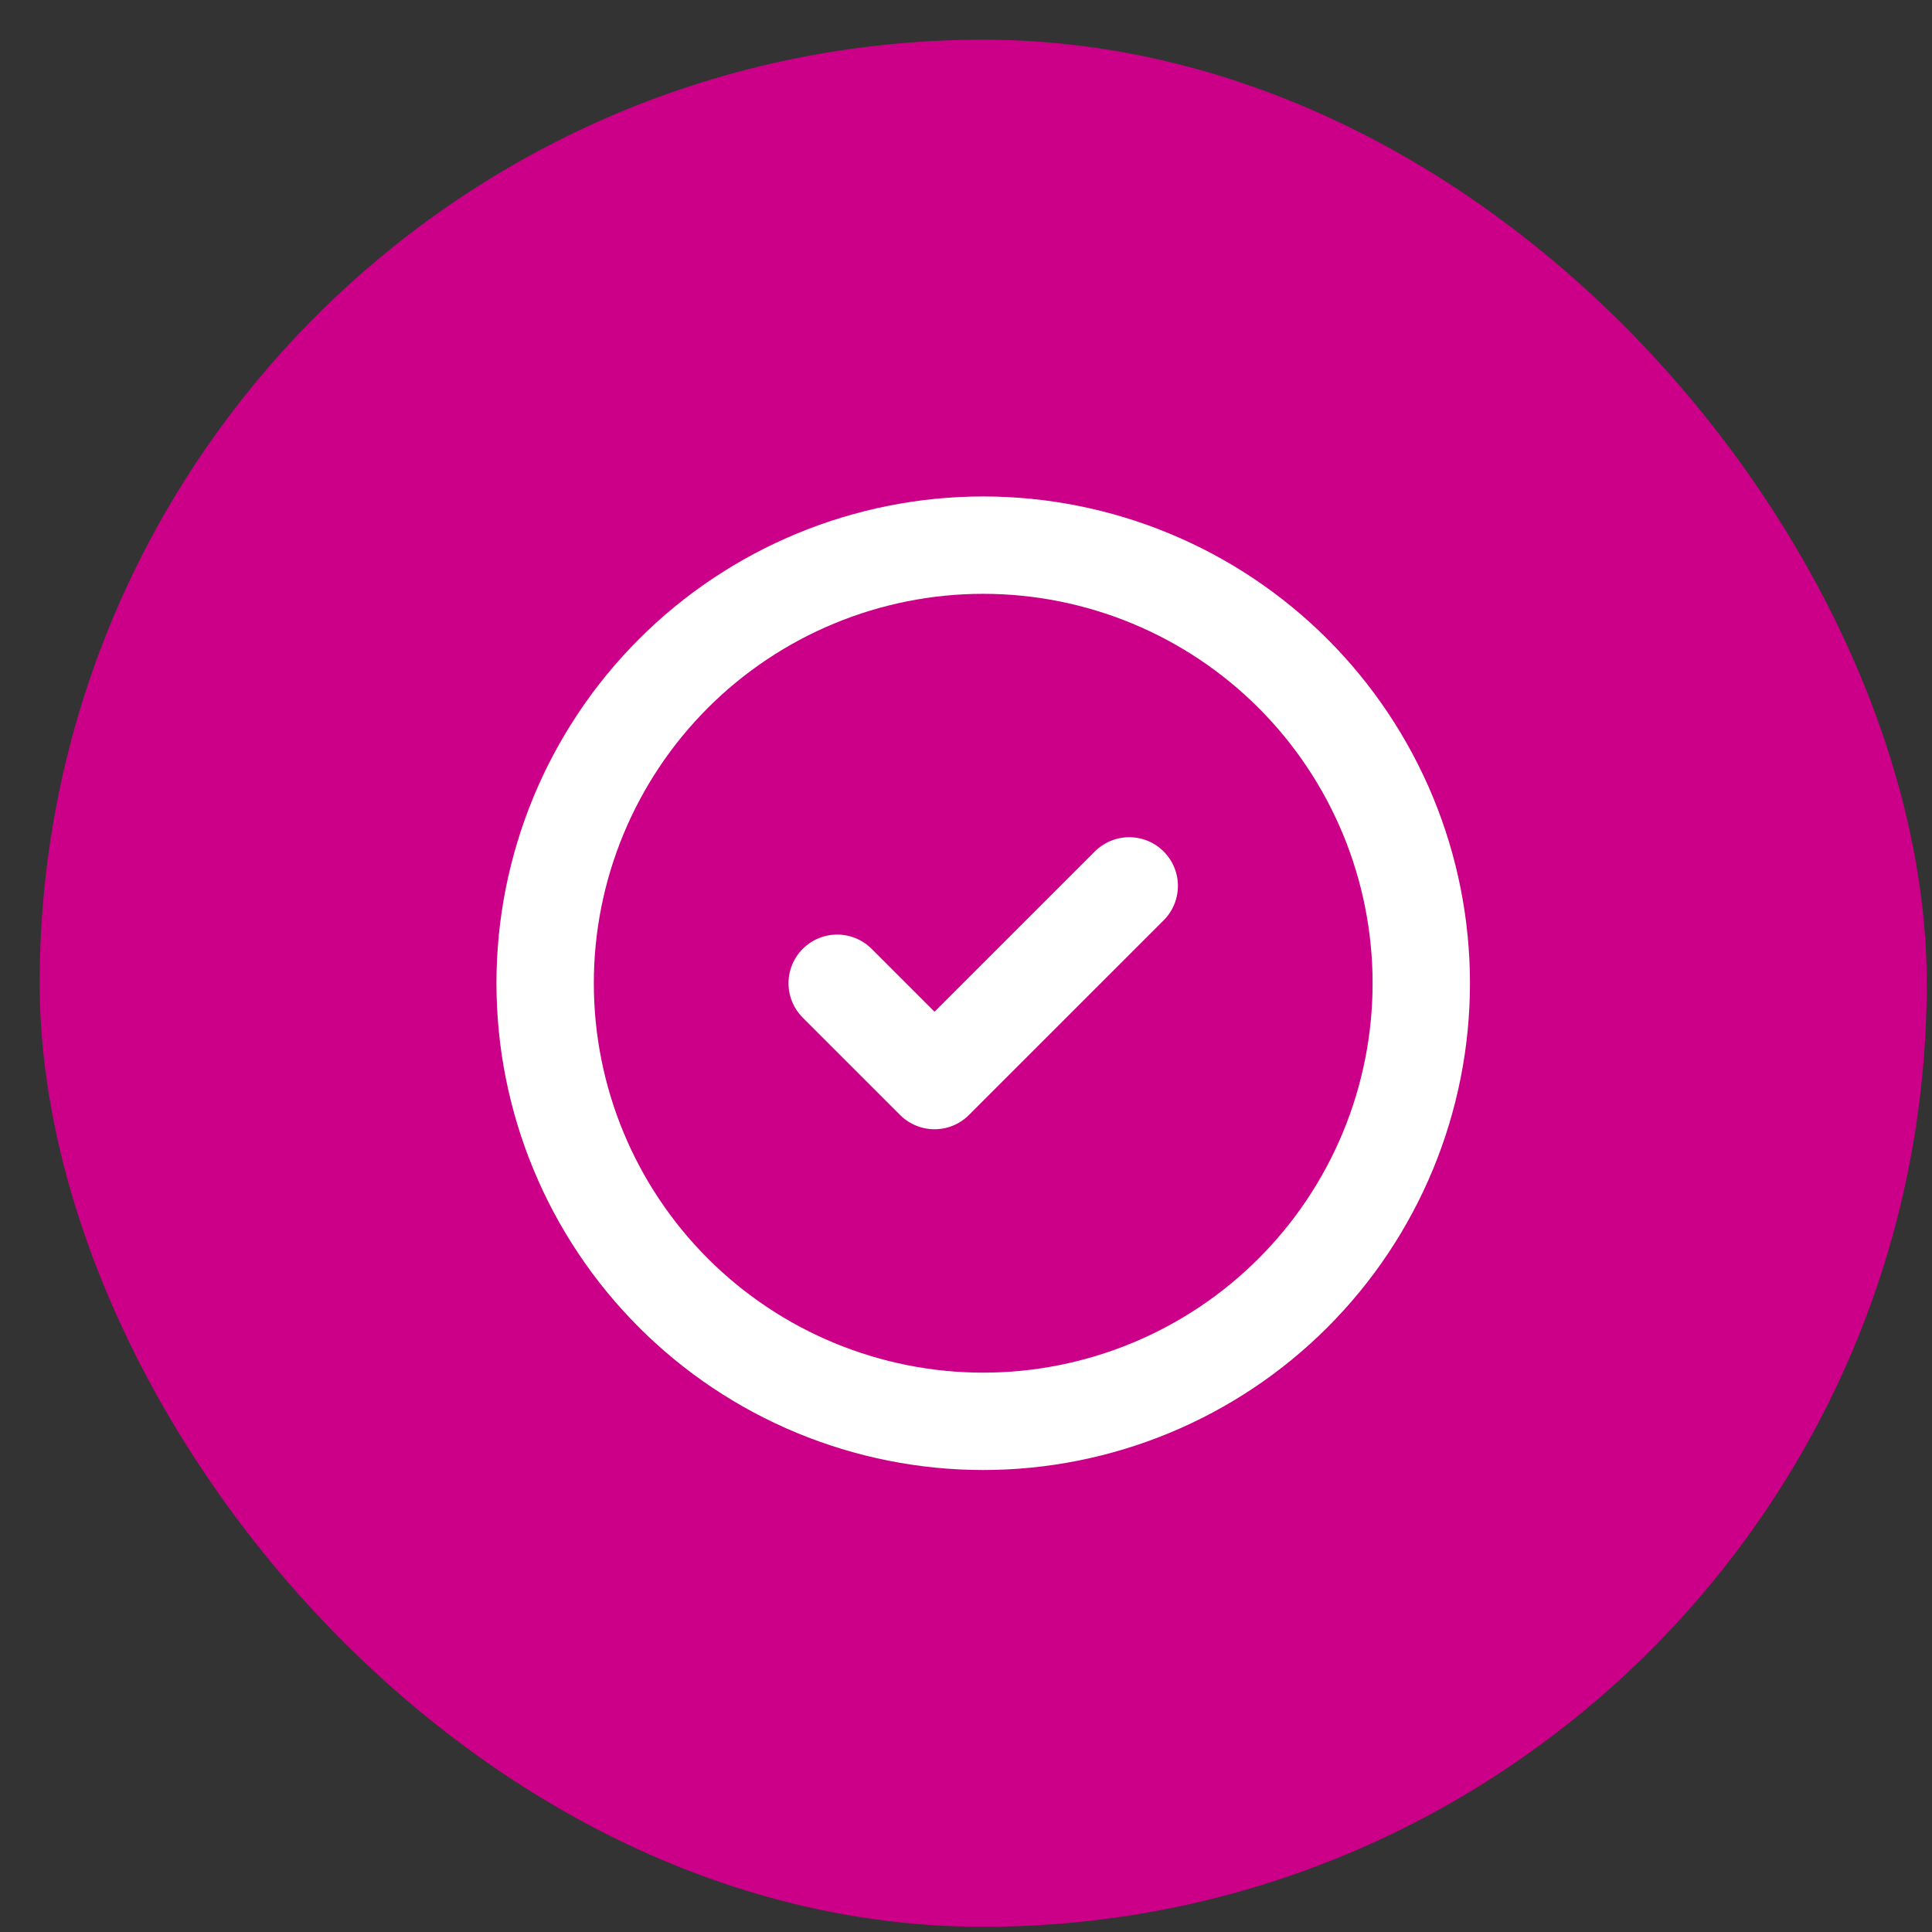 <svg width="43" height="43" viewBox="0 0 43 43" fill="none" xmlns="http://www.w3.org/2000/svg">
<rect x="0" y="0" width="43" height="43" fill="#333333" stroke="none"/>
<rect x="0.883" y="0.884" width="42" height="42" rx="21" fill="#CC0088"/>
<path d="M12.133 21.884C12.133 23.164 12.385 24.432 12.875 25.615C13.365 26.798 14.083 27.872 14.989 28.778C15.894 29.683 16.969 30.401 18.152 30.891C19.335 31.381 20.602 31.634 21.883 31.634C23.163 31.634 24.431 31.381 25.614 30.891C26.797 30.401 27.872 29.683 28.777 28.778C29.683 27.872 30.401 26.798 30.891 25.615C31.381 24.432 31.633 23.164 31.633 21.884C31.633 20.603 31.381 19.335 30.891 18.152C30.401 16.97 29.683 15.895 28.777 14.989C27.872 14.084 26.797 13.366 25.614 12.876C24.431 12.386 23.163 12.133 21.883 12.133C20.602 12.133 19.335 12.386 18.152 12.876C16.969 13.366 15.894 14.084 14.989 14.989C14.083 15.895 13.365 16.97 12.875 18.152C12.385 19.335 12.133 20.603 12.133 21.884Z" stroke="white" stroke-width="2.167" stroke-linecap="round" stroke-linejoin="round"/>
<path d="M18.633 21.884L20.799 24.05L25.133 19.717" stroke="white" stroke-width="2.167" stroke-linecap="round" stroke-linejoin="round"/>
</svg>
